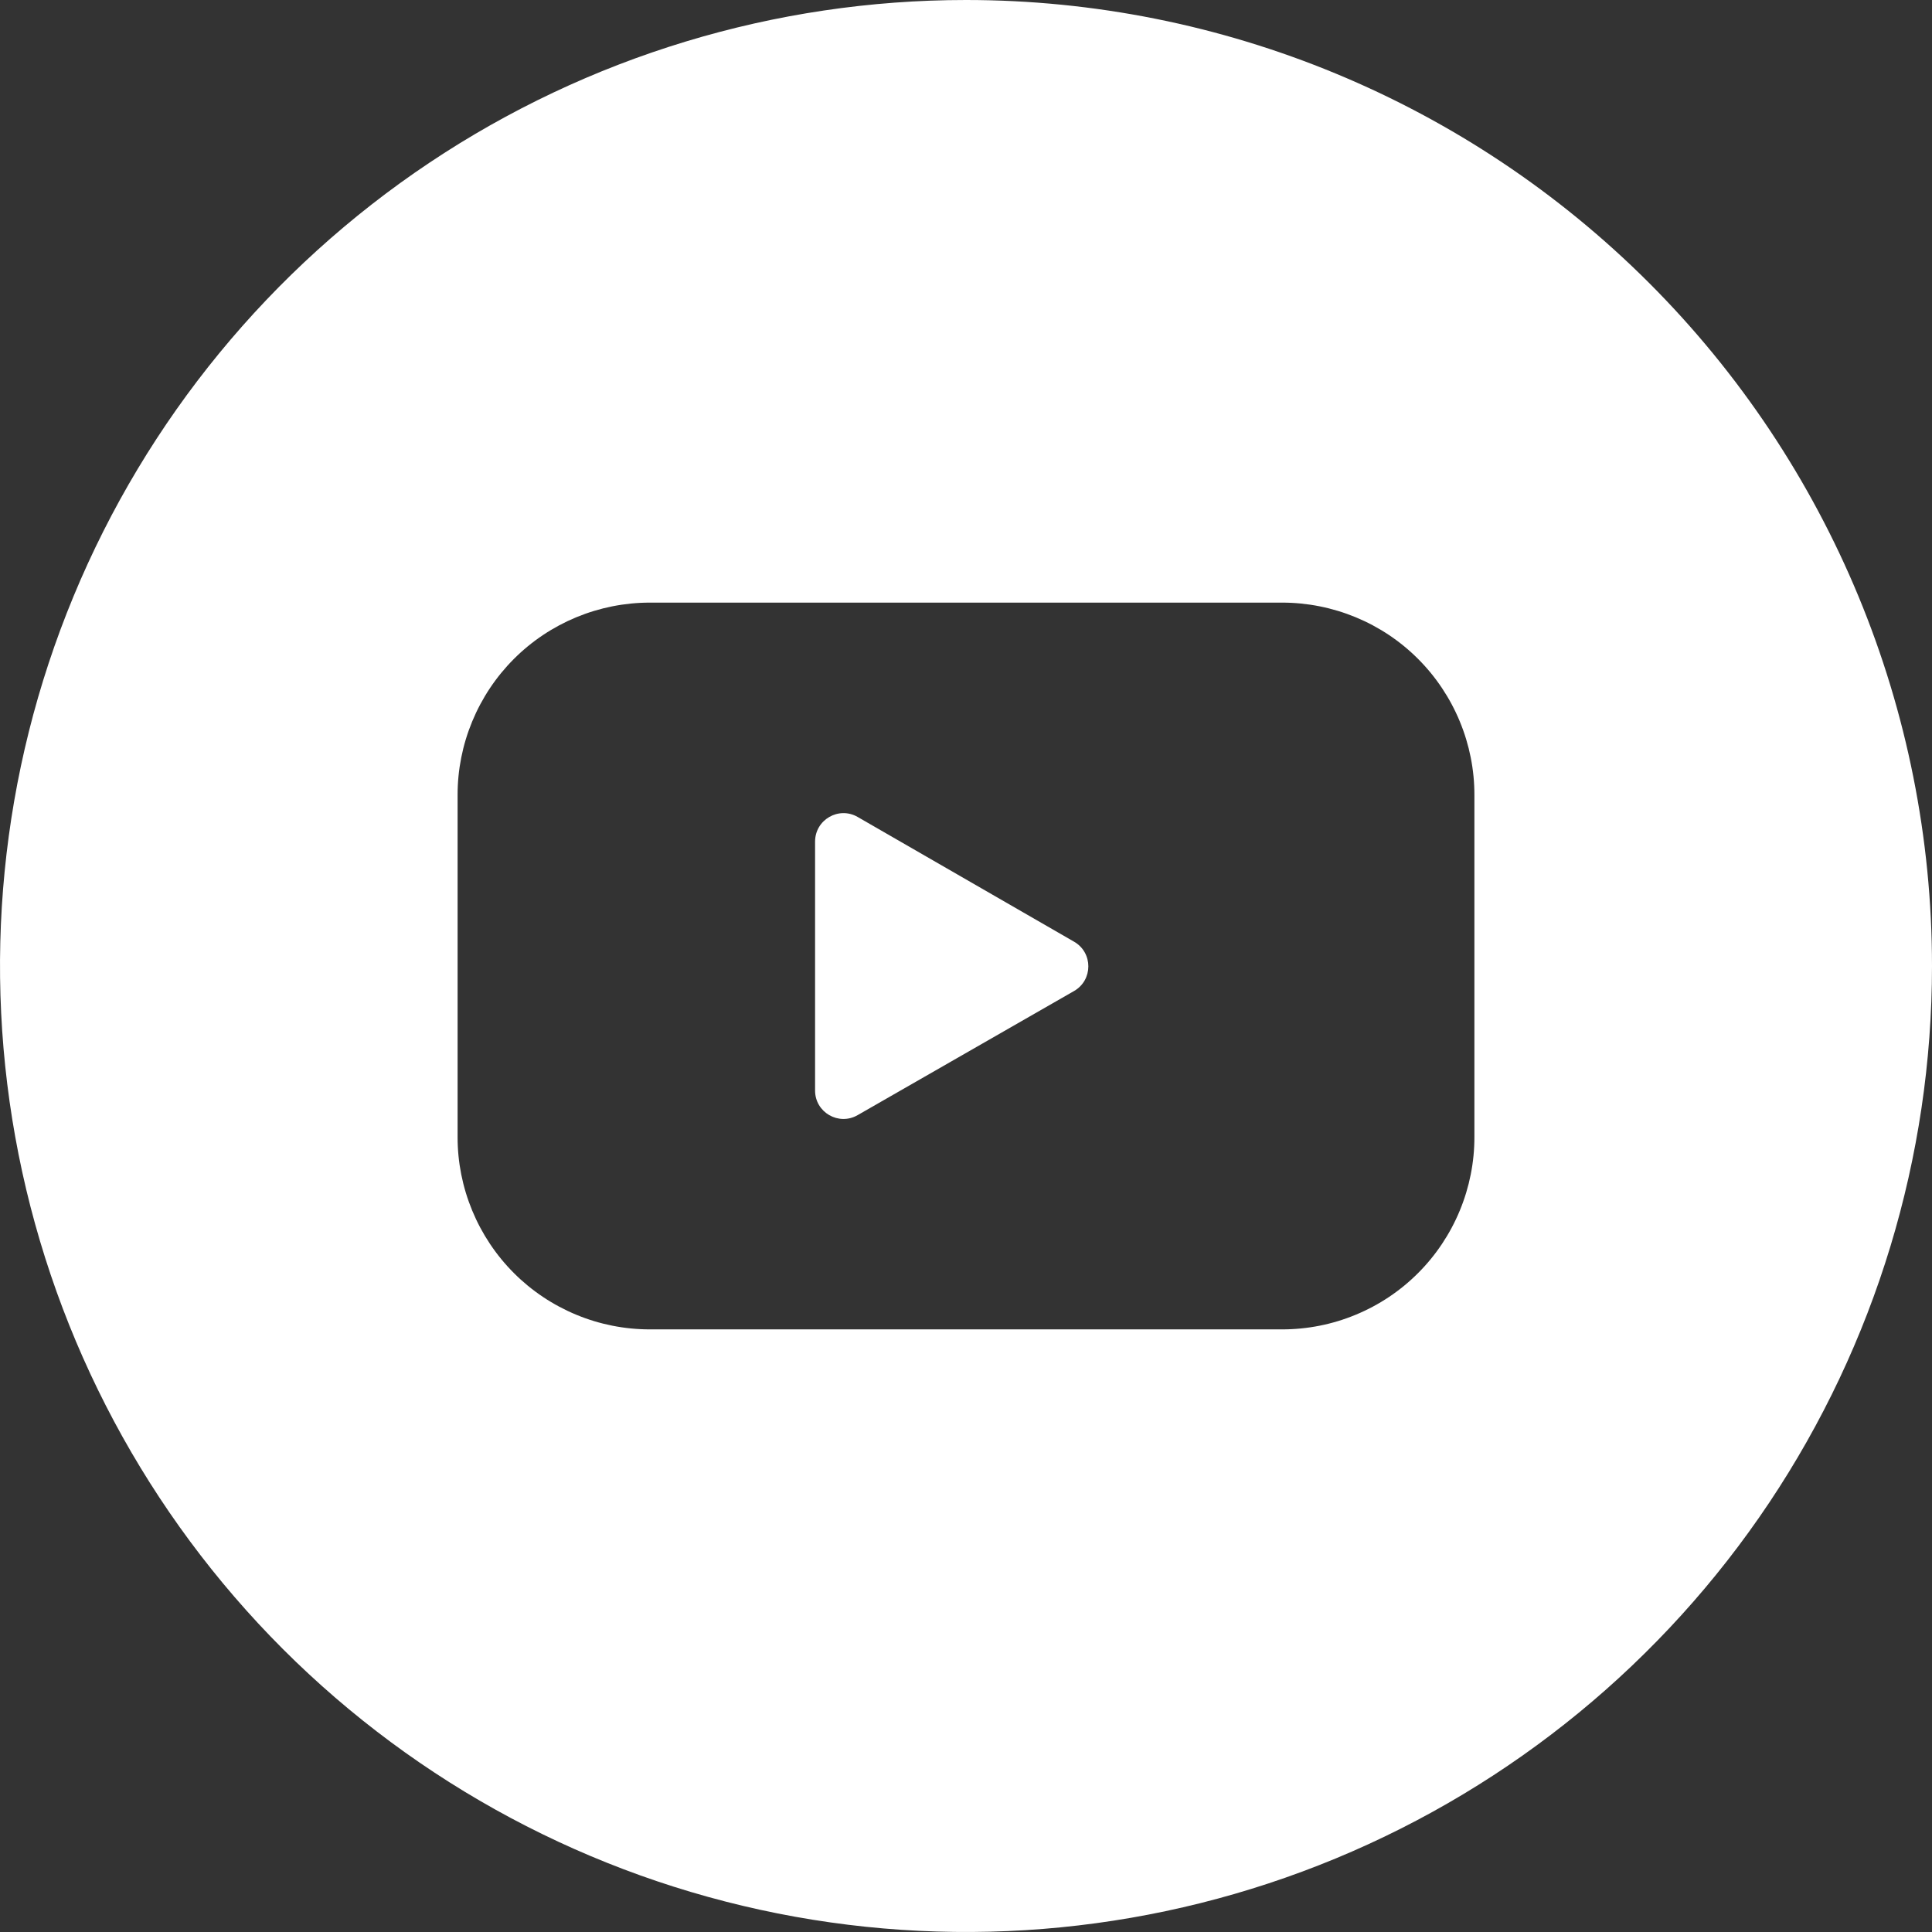 <?xml version="1.0" encoding="UTF-8"?>
<svg xmlns="http://www.w3.org/2000/svg" width="34" height="34" viewBox="0 0 34 34" fill="none">
  <rect x="0" y="0" width="34" height="34" fill="#333333" stroke="none"/>
  <path d="M14.344 19.192C14.344 19.576 14.759 19.816 15.092 19.625L18.902 17.44C19.236 17.248 19.237 16.766 18.903 16.573L15.093 14.377C14.76 14.185 14.344 14.426 14.344 14.811V19.192Z" fill="white"></path>
  <path d="M17 0C13.638 0 10.351 0.997 7.555 2.865C4.76 4.733 2.581 7.388 1.294 10.494C0.007 13.601 -0.329 17.019 0.327 20.317C0.983 23.614 2.602 26.643 4.979 29.021C7.357 31.398 10.386 33.017 13.684 33.673C16.981 34.329 20.399 33.993 23.506 32.706C26.612 31.419 29.267 29.24 31.135 26.445C33.003 23.649 34 20.362 34 17C34 12.491 32.209 8.167 29.021 4.979C25.833 1.791 21.509 0 17 0ZM25.947 20.009C25.948 20.453 25.86 20.893 25.69 21.304C25.52 21.715 25.271 22.089 24.957 22.403C24.643 22.718 24.27 22.967 23.859 23.137C23.448 23.308 23.008 23.395 22.563 23.395H11.437C10.992 23.395 10.552 23.308 10.141 23.137C9.731 22.967 9.357 22.718 9.043 22.403C8.729 22.089 8.48 21.715 8.31 21.304C8.14 20.893 8.052 20.453 8.053 20.009V13.992C8.052 13.547 8.14 13.107 8.31 12.696C8.48 12.285 8.729 11.911 9.043 11.597C9.357 11.282 9.731 11.033 10.141 10.863C10.552 10.693 10.992 10.605 11.437 10.605H22.563C23.008 10.605 23.448 10.693 23.859 10.863C24.27 11.033 24.643 11.282 24.957 11.597C25.271 11.911 25.52 12.285 25.69 12.696C25.86 13.107 25.948 13.547 25.947 13.992V20.009Z" fill="white"></path>
</svg>
